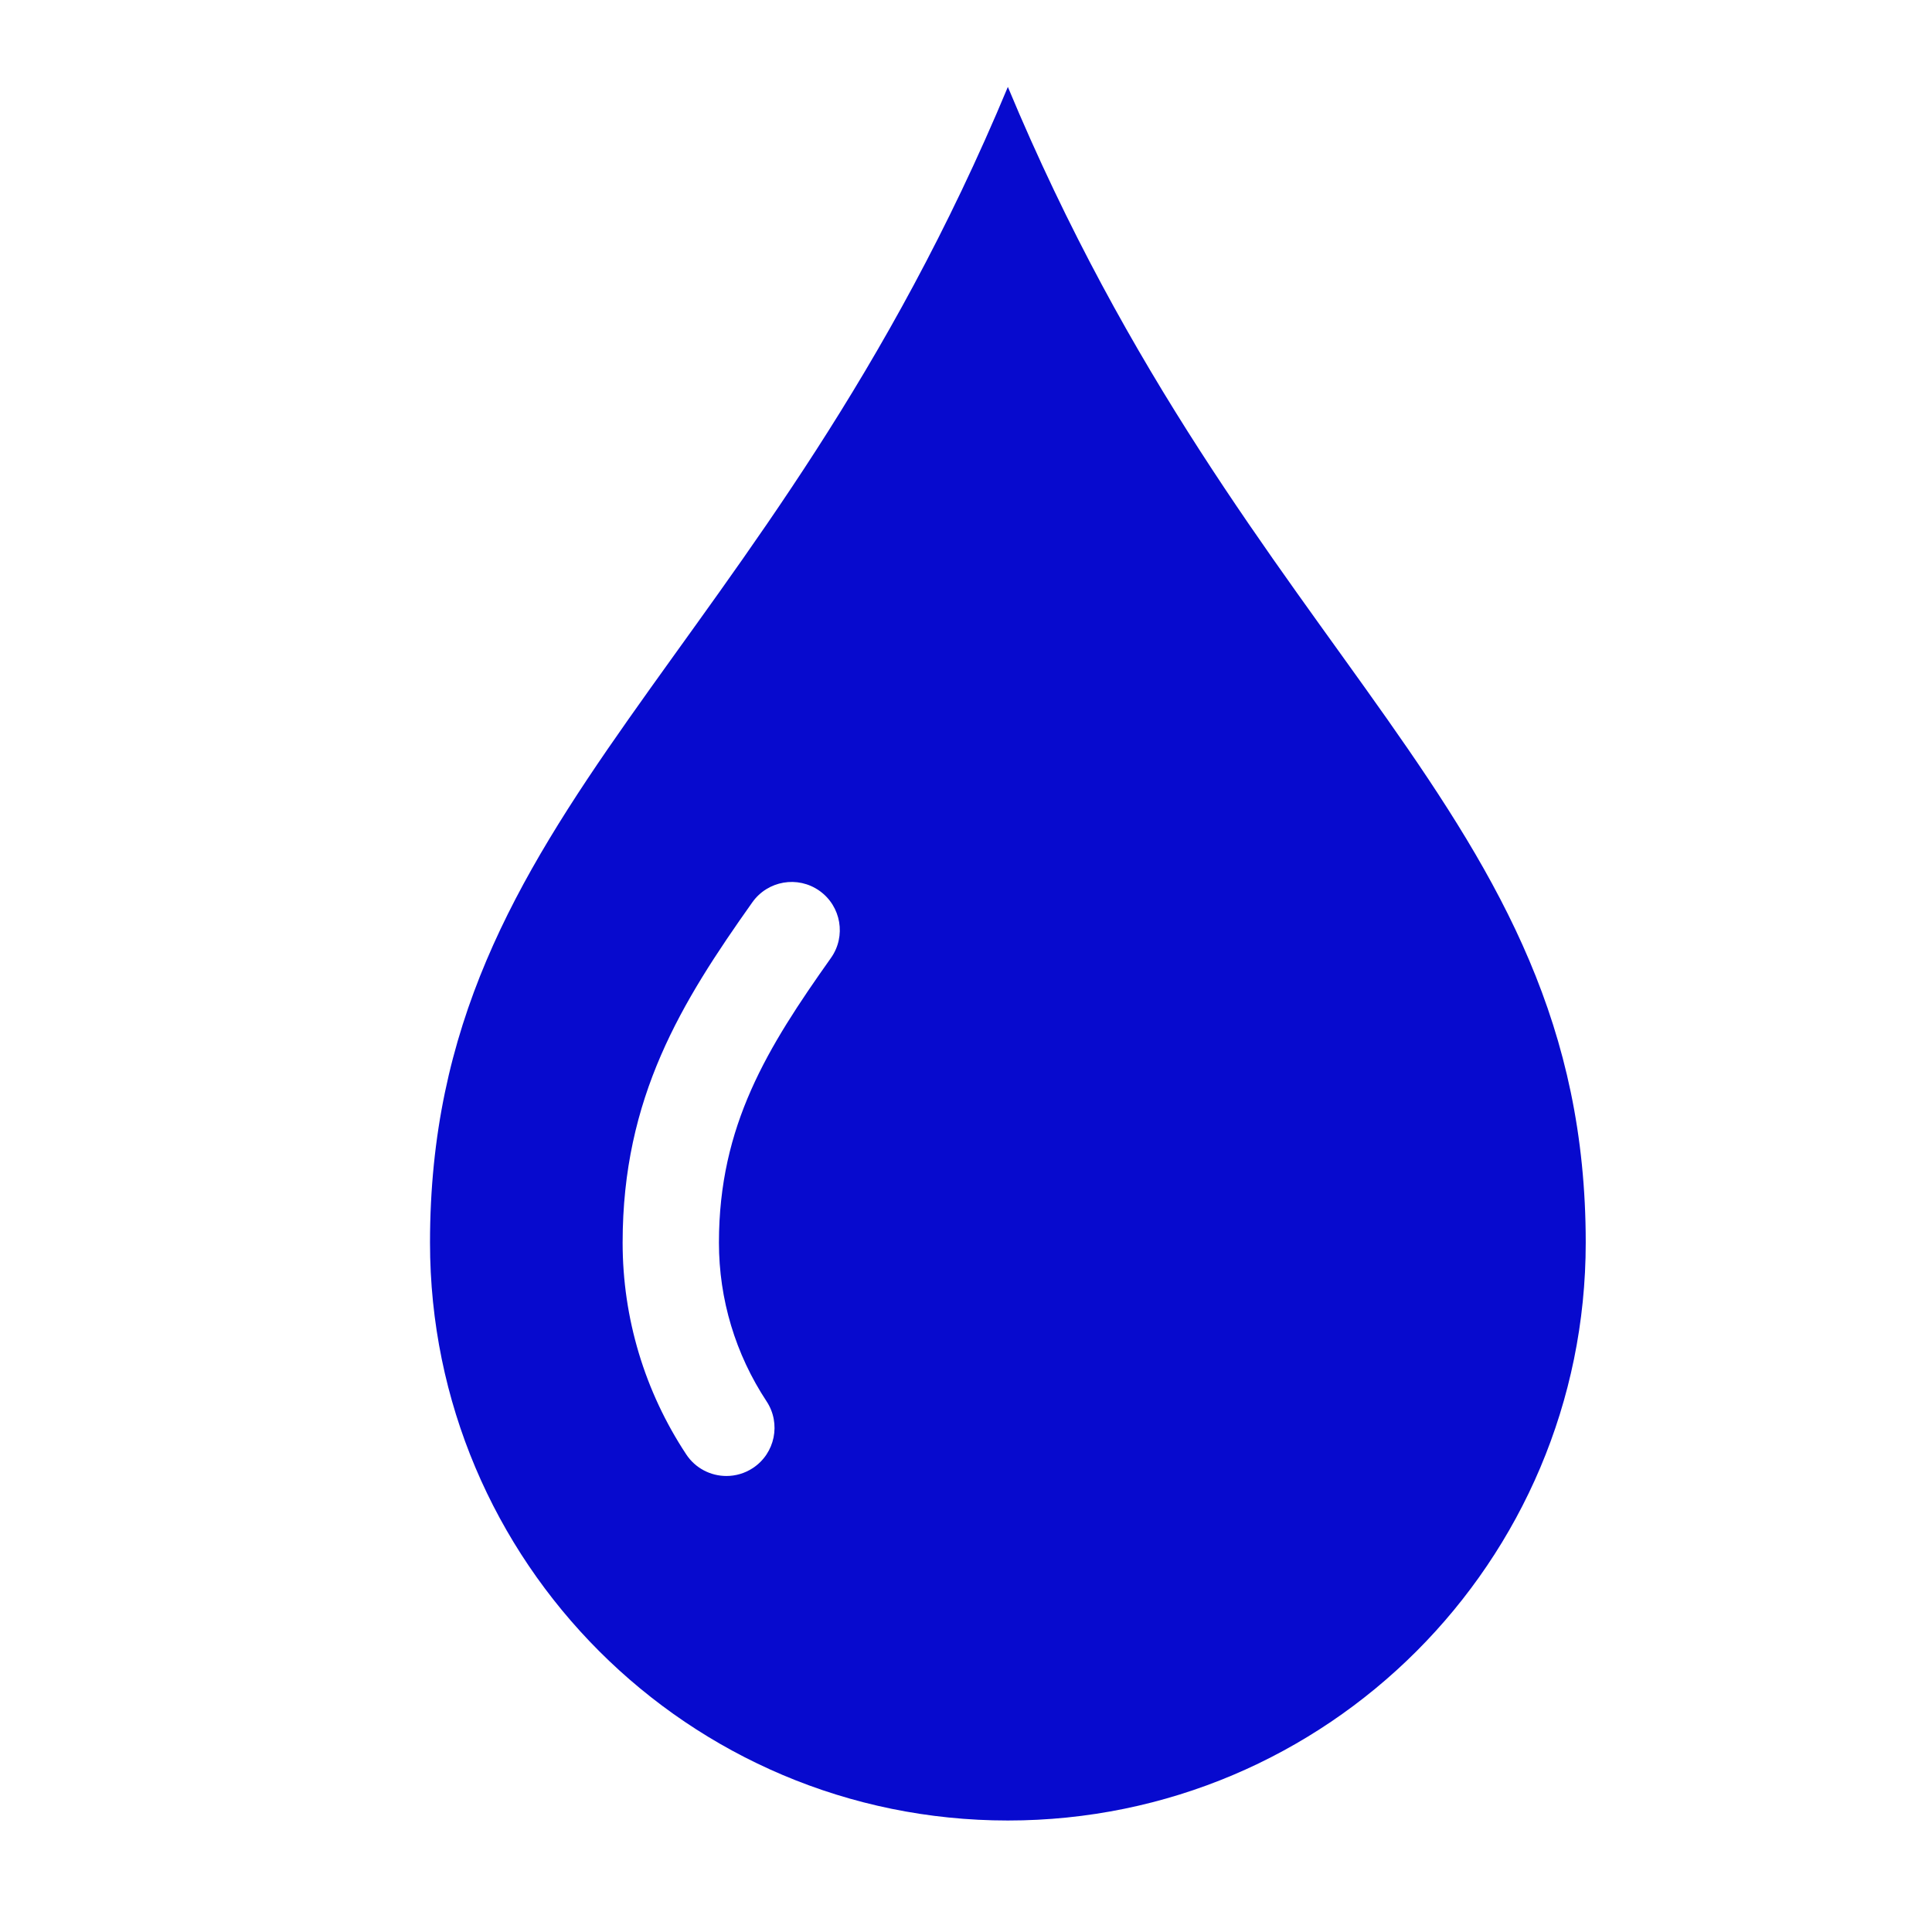 <svg xmlns="http://www.w3.org/2000/svg" xmlns:xlink="http://www.w3.org/1999/xlink" width="1000" height="1000" viewBox="0 0 1000 1000" xml:space="preserve">
<desc>Created with Fabric.js 2.7.0</desc>
<defs>
</defs>
<rect x="0" y="0" width="100%" height="100%" fill="rgba(255, 255, 255, 0)"></rect>
<g transform="translate(100 100) scale(5 5)">
<circle style="stroke: rgb(0,0,0); stroke-opacity: 0.7; stroke-width: 10; stroke-dasharray: none; stroke-linecap: butt; stroke-dashoffset: 0; stroke-linejoin: miter; stroke-miterlimit: 4; fill: rgb(0,0,0); fill-opacity: 0.4; fill-rule: nonzero; opacity: 1; visibility: hidden;" cx="0" cy="0" r="20"></circle>
</g>
<g transform="translate(100 100) scale(5 5)">
<circle style="stroke: rgb(0,0,0); stroke-opacity: 0.7; stroke-width: 10; stroke-dasharray: none; stroke-linecap: butt; stroke-dashoffset: 0; stroke-linejoin: miter; stroke-miterlimit: 4; fill: rgb(0,0,0); fill-opacity: 0.4; fill-rule: nonzero; opacity: 1; visibility: hidden;" cx="0" cy="0" r="20"></circle>
</g>
<g transform="translate(0 0) scale(5 5)" id="left_control">
<circle style="stroke: rgb(102,102,102); stroke-width: 1; stroke-dasharray: none; stroke-linecap: butt; stroke-dashoffset: 0; stroke-linejoin: miter; stroke-miterlimit: 4; fill: rgb(255,255,255); fill-rule: nonzero; opacity: 0.5; visibility: hidden;" cx="0" cy="0" r="10"></circle>
</g>
<g transform="translate(0 0) scale(5 5)" id="right_control">
<circle style="stroke: rgb(102,102,102); stroke-width: 1; stroke-dasharray: none; stroke-linecap: butt; stroke-dashoffset: 0; stroke-linejoin: miter; stroke-miterlimit: 4; fill: rgb(255,255,255); fill-rule: nonzero; opacity: 0.5; visibility: hidden;" cx="0" cy="0" r="12"></circle>
</g>
<g transform="translate(521.67 493.64) scale(9.97 9.97)">
<path style="stroke: none; stroke-width: 1; stroke-dasharray: none; stroke-linecap: butt; stroke-dashoffset: 0; stroke-linejoin: miter; stroke-miterlimit: 4; fill: rgb(7,10,206); fill-rule: nonzero; opacity: 1;" transform=" translate(-50, -50)" d="M 50 5 C 37.5 35 20 42.5 20 65 c 0 16.568 13.431 30 30 30 c 16.568 0 30 -13.432 30 -30 C 80 42.5 62.5 35 50 5 z M 40.815 50.22 C 37.52 54.87 35 58.911 35 65 c 0 2.937 0.855 5.785 2.473 8.238 c 0.76 1.152 0.442 2.703 -0.71 3.463 c -0.424 0.279 -0.902 0.413 -1.374 0.413 c -0.813 0 -1.609 -0.395 -2.089 -1.124 C 31.141 72.718 30 68.917 30 65 c 0 -7.55 3.05 -12.47 6.735 -17.67 c 0.799 -1.126 2.359 -1.394 3.485 -0.595 C 41.347 47.533 41.613 49.094 40.815 50.22 z" stroke-linecap="round"></path>
</g>
</svg>